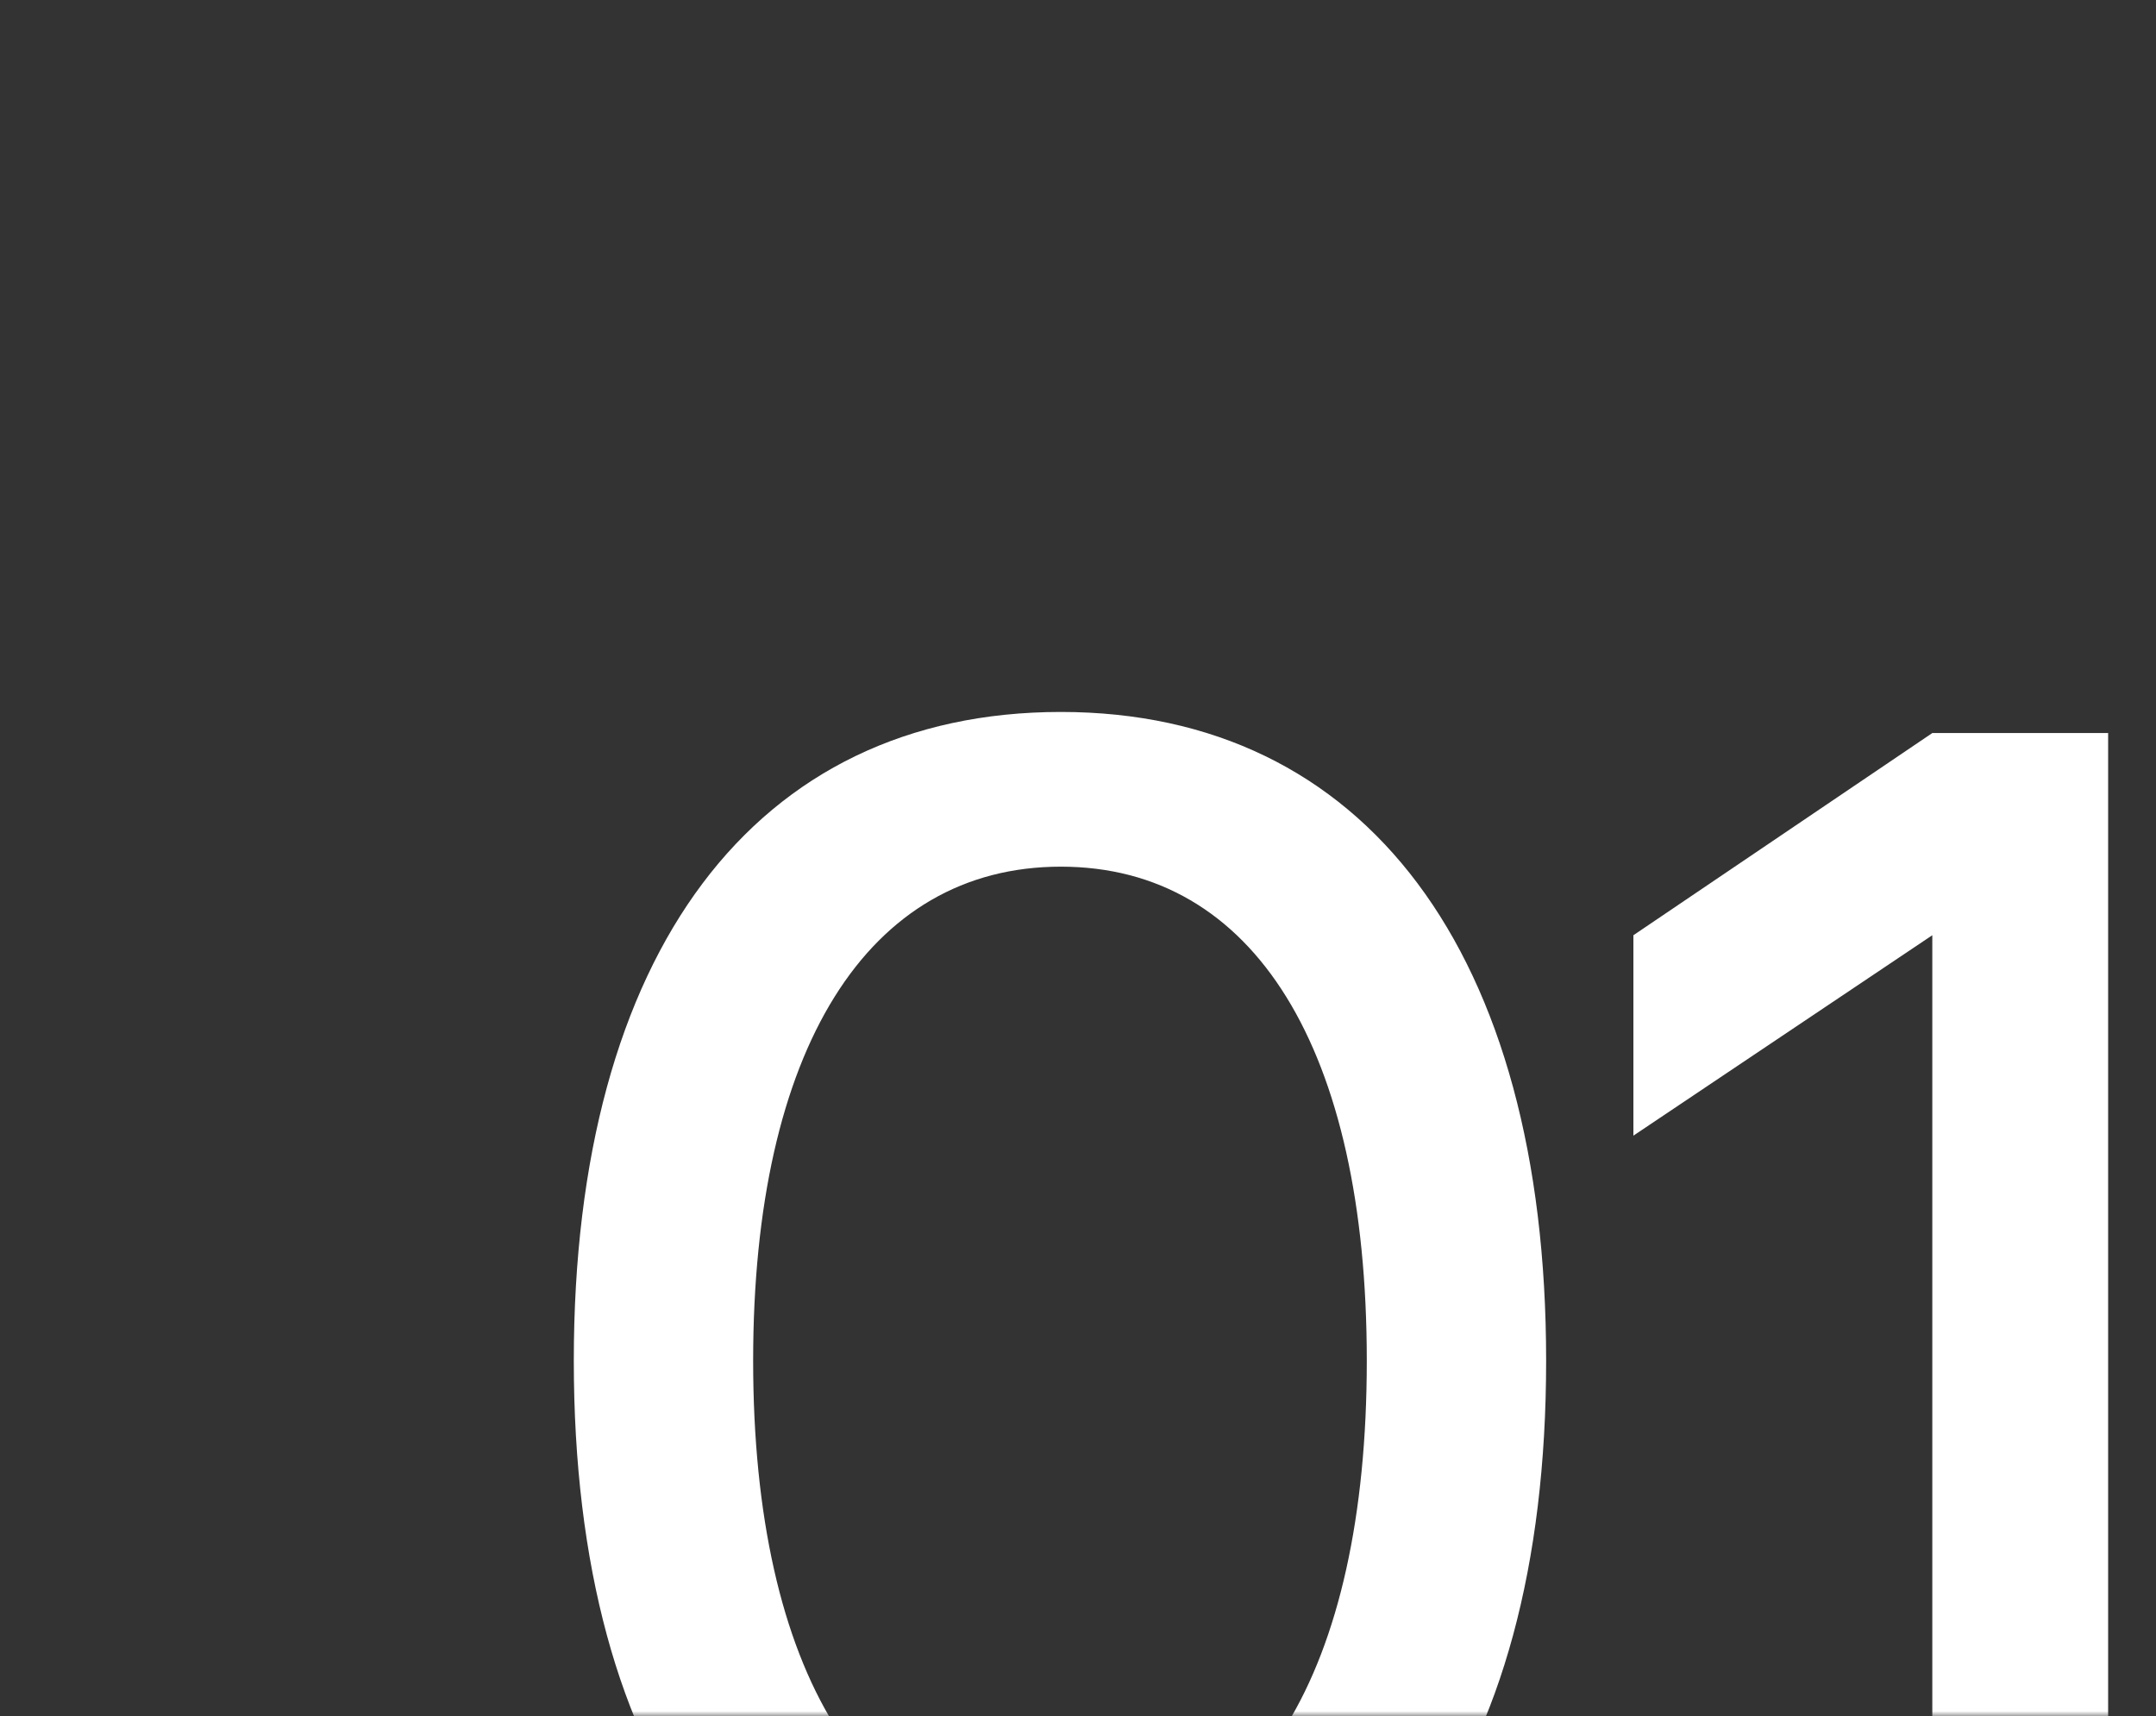 <?xml version="1.0" encoding="UTF-8"?> <svg xmlns="http://www.w3.org/2000/svg" viewBox="0 0 206.00 164.00" data-guides="{&quot;vertical&quot;:[],&quot;horizontal&quot;:[]}"><rect x="0" y="0" width="206.00" height="164.00" fill="#333333" stroke="none"/><mask x="0" y="0" width="206" height="164" style="mask-type:luminance" maskUnits="userSpaceOnUse" maskContentUnits="userSpaceOnUse" id="tSvg7233b0fdba"><path fill="#ffffff" stroke="none" fill-opacity="1" stroke-width="1" stroke-opacity="1" id="tSvge59ccb3d0a" title="Path 11" d="M206 0C137.333 0 68.667 0 0 0C0 54.667 0 109.333 0 164C68.667 164 137.333 164 206 164C206 109.333 206 54.667 206 0Z"></path></mask><mask x="0" y="0" width="206" height="164" data-from-defs="true" maskUnits="userSpaceOnUse" maskContentUnits="userSpaceOnUse" id="tSvg1930c2a9b30"><path fill="#ffffff" width="206" height="164" id="tSvg14ea32b1c" title="Rectangle 6" fill-opacity="1" stroke="none" stroke-opacity="1" d="M0 0H206V164H0Z"></path></mask><path fill="#ffffff" stroke="none" fill-opacity="1" stroke-width="1" stroke-opacity="1" id="tSvg284179e7e9" title="Path 12" d="M101.361 68.032C130.425 68.032 147.729 91.048 147.729 130.024C147.729 169.168 130.425 192.184 101.361 192.184C72.129 192.184 54.825 169.168 54.825 130.024C54.825 91.048 72.129 68.032 101.361 68.032ZM71.961 130.024C71.961 159.76 82.881 177.4 101.361 177.4C119.841 177.4 130.593 159.76 130.593 130.024C130.593 100.288 119.841 82.816 101.361 82.816C82.881 82.816 71.961 100.288 71.961 130.024ZM184.627 89.368C175.107 95.752 165.587 102.136 156.067 108.52C156.067 102.136 156.067 95.752 156.067 89.368C165.587 82.928 175.107 76.488 184.627 70.048C190.227 70.048 195.827 70.048 201.427 70.048C201.427 110.032 201.427 150.016 201.427 190C195.827 190 190.227 190 184.627 190C184.627 156.456 184.627 122.912 184.627 89.368Z" mask="url(#tSvg1930c2a9b30)"></path><defs></defs></svg> 